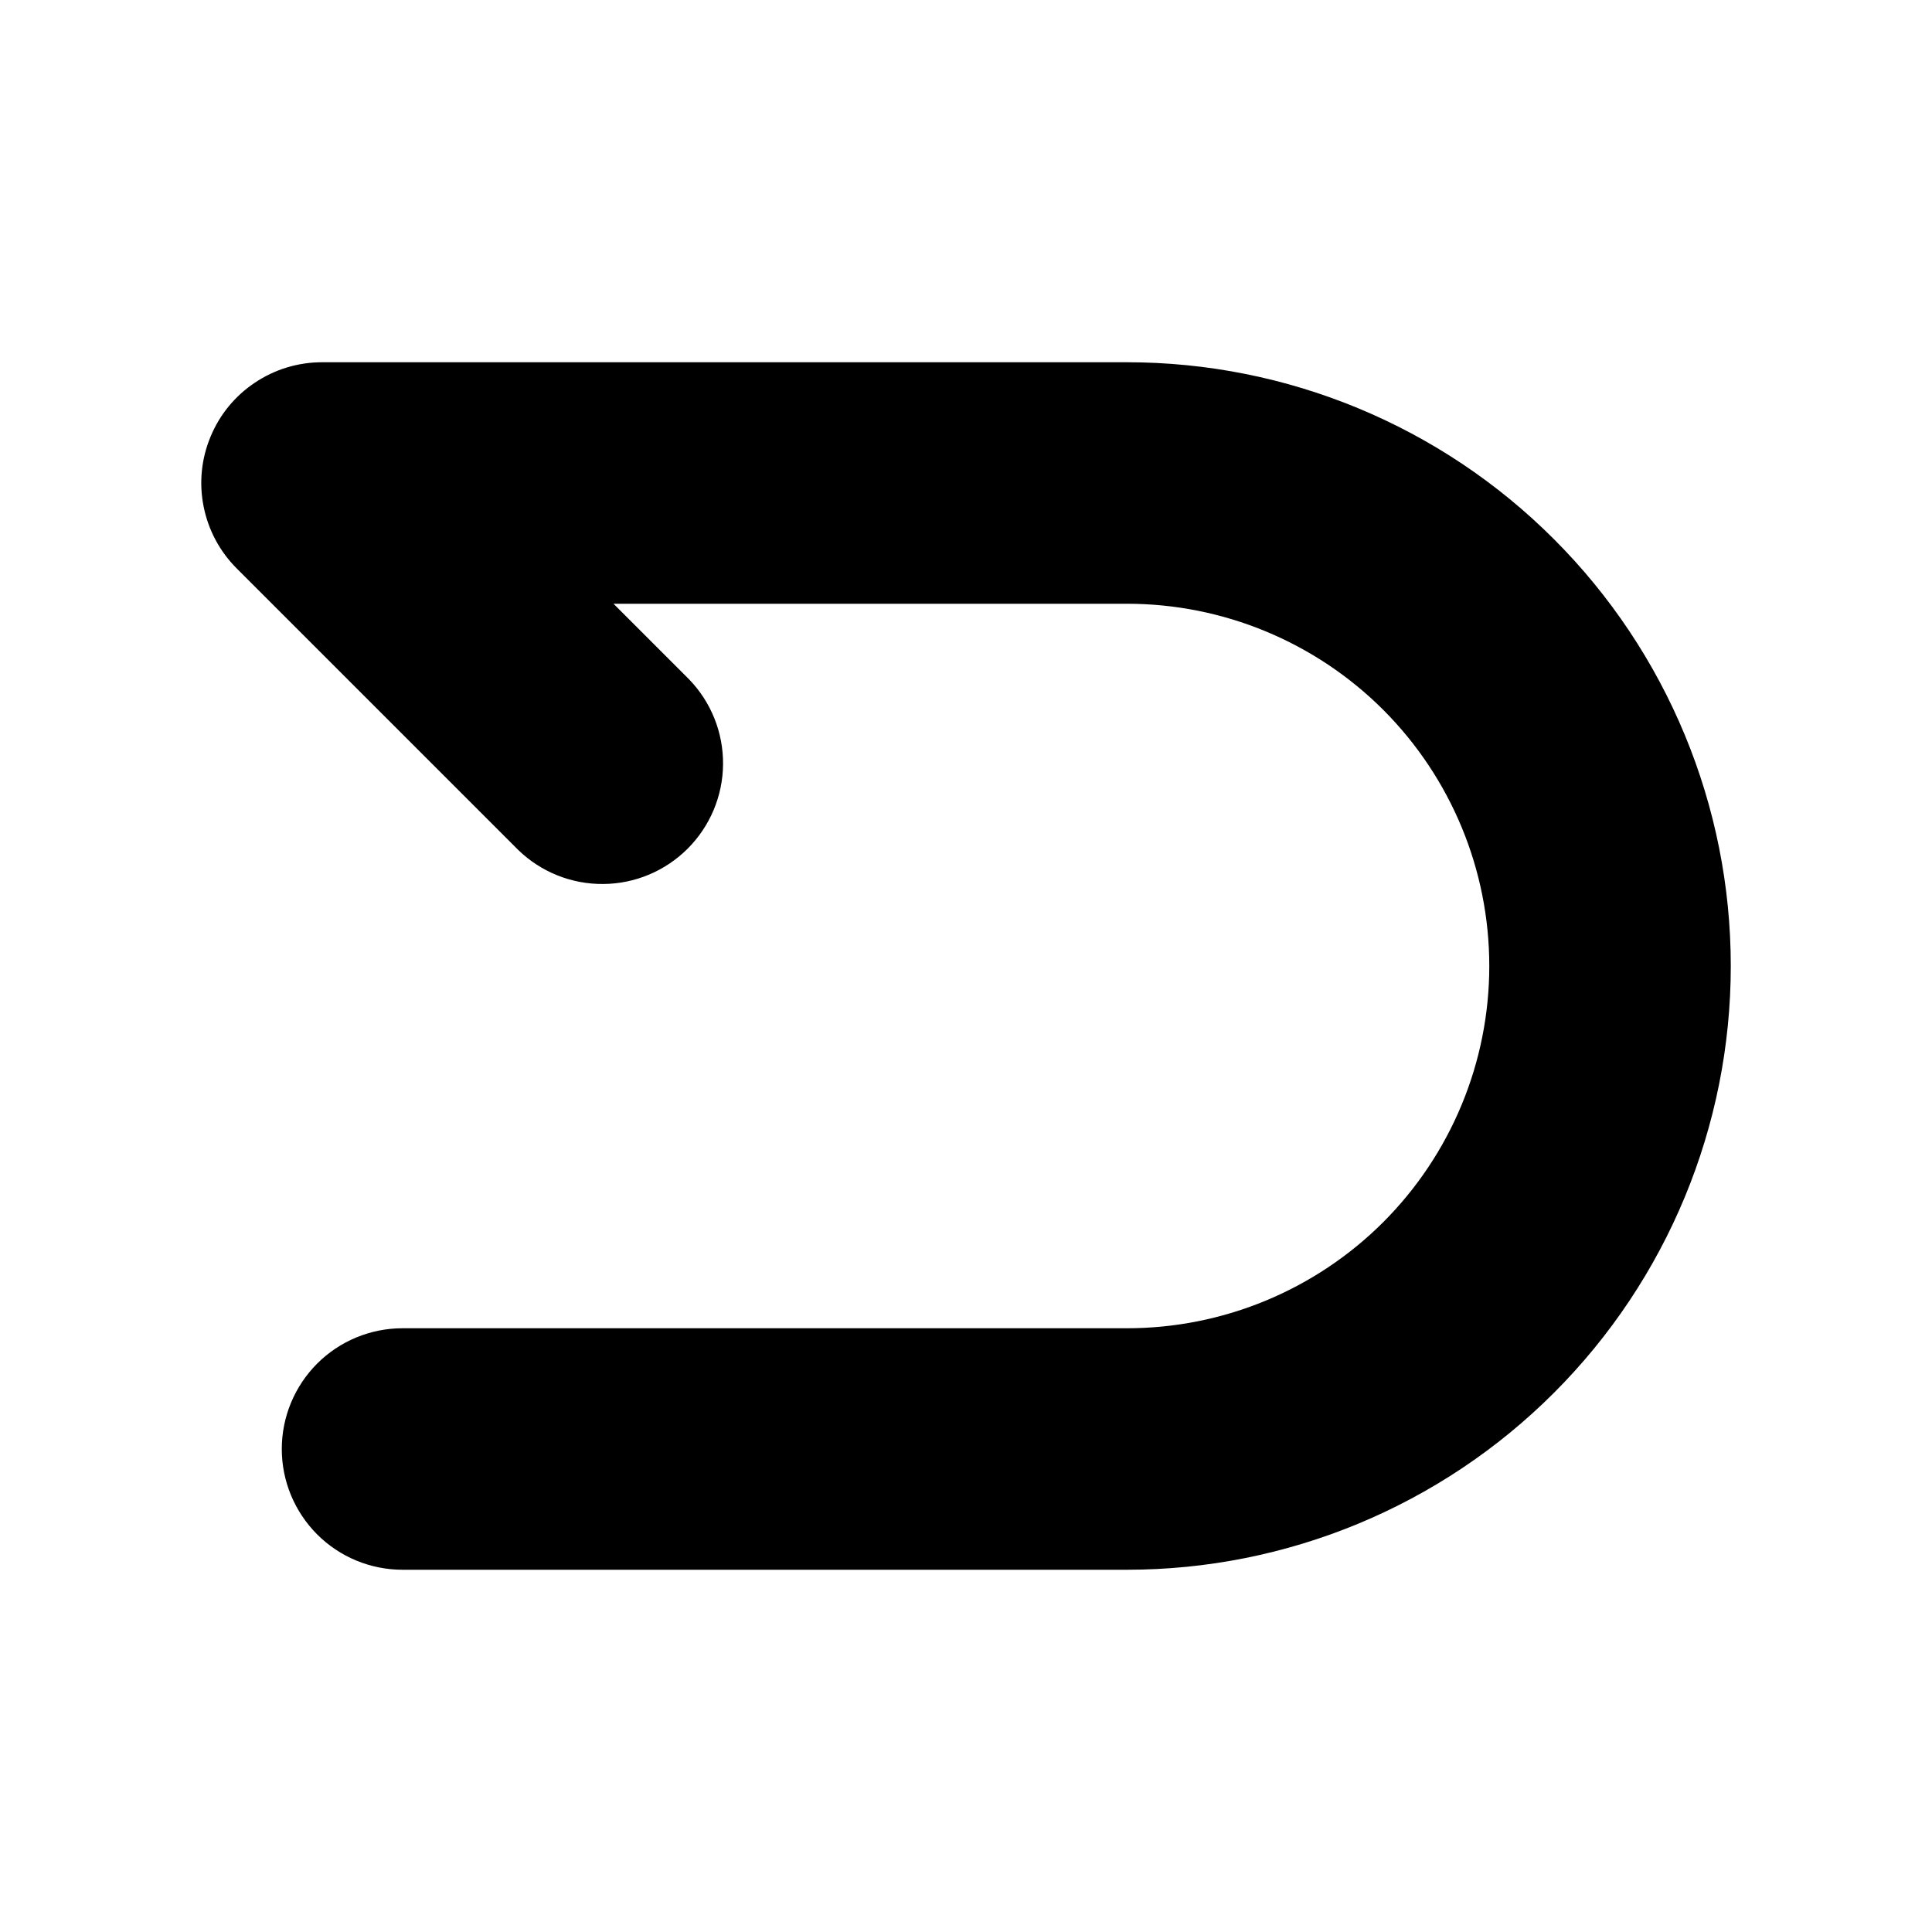 <svg width="20" height="20" viewBox="0 0 20 20" fill="none" xmlns="http://www.w3.org/2000/svg">
<path fill-rule="evenodd" clip-rule="evenodd" d="M2.179 4.522C2.273 4.293 2.433 4.098 2.639 3.961C2.845 3.823 3.086 3.75 3.334 3.75H11.667C13.325 3.75 14.914 4.408 16.086 5.581C17.258 6.753 17.917 8.342 17.917 10C17.917 11.658 17.258 13.247 16.086 14.419C14.914 15.591 13.325 16.25 11.667 16.25H4.167C3.835 16.25 3.517 16.118 3.283 15.884C3.049 15.649 2.917 15.332 2.917 15C2.917 14.668 3.049 14.351 3.283 14.116C3.517 13.882 3.835 13.75 4.167 13.75H11.667C12.661 13.75 13.615 13.355 14.319 12.652C15.022 11.948 15.417 10.995 15.417 10C15.417 9.005 15.022 8.052 14.319 7.348C13.615 6.645 12.661 6.25 11.667 6.25H6.351L7.134 7.033C7.362 7.269 7.488 7.585 7.485 7.913C7.482 8.241 7.35 8.554 7.118 8.786C6.886 9.017 6.573 9.149 6.245 9.151C5.917 9.154 5.602 9.028 5.366 8.8L2.449 5.883C2.275 5.709 2.156 5.486 2.108 5.244C2.059 5.001 2.084 4.75 2.179 4.522Z" fill="currentColor"/>
</svg>
 